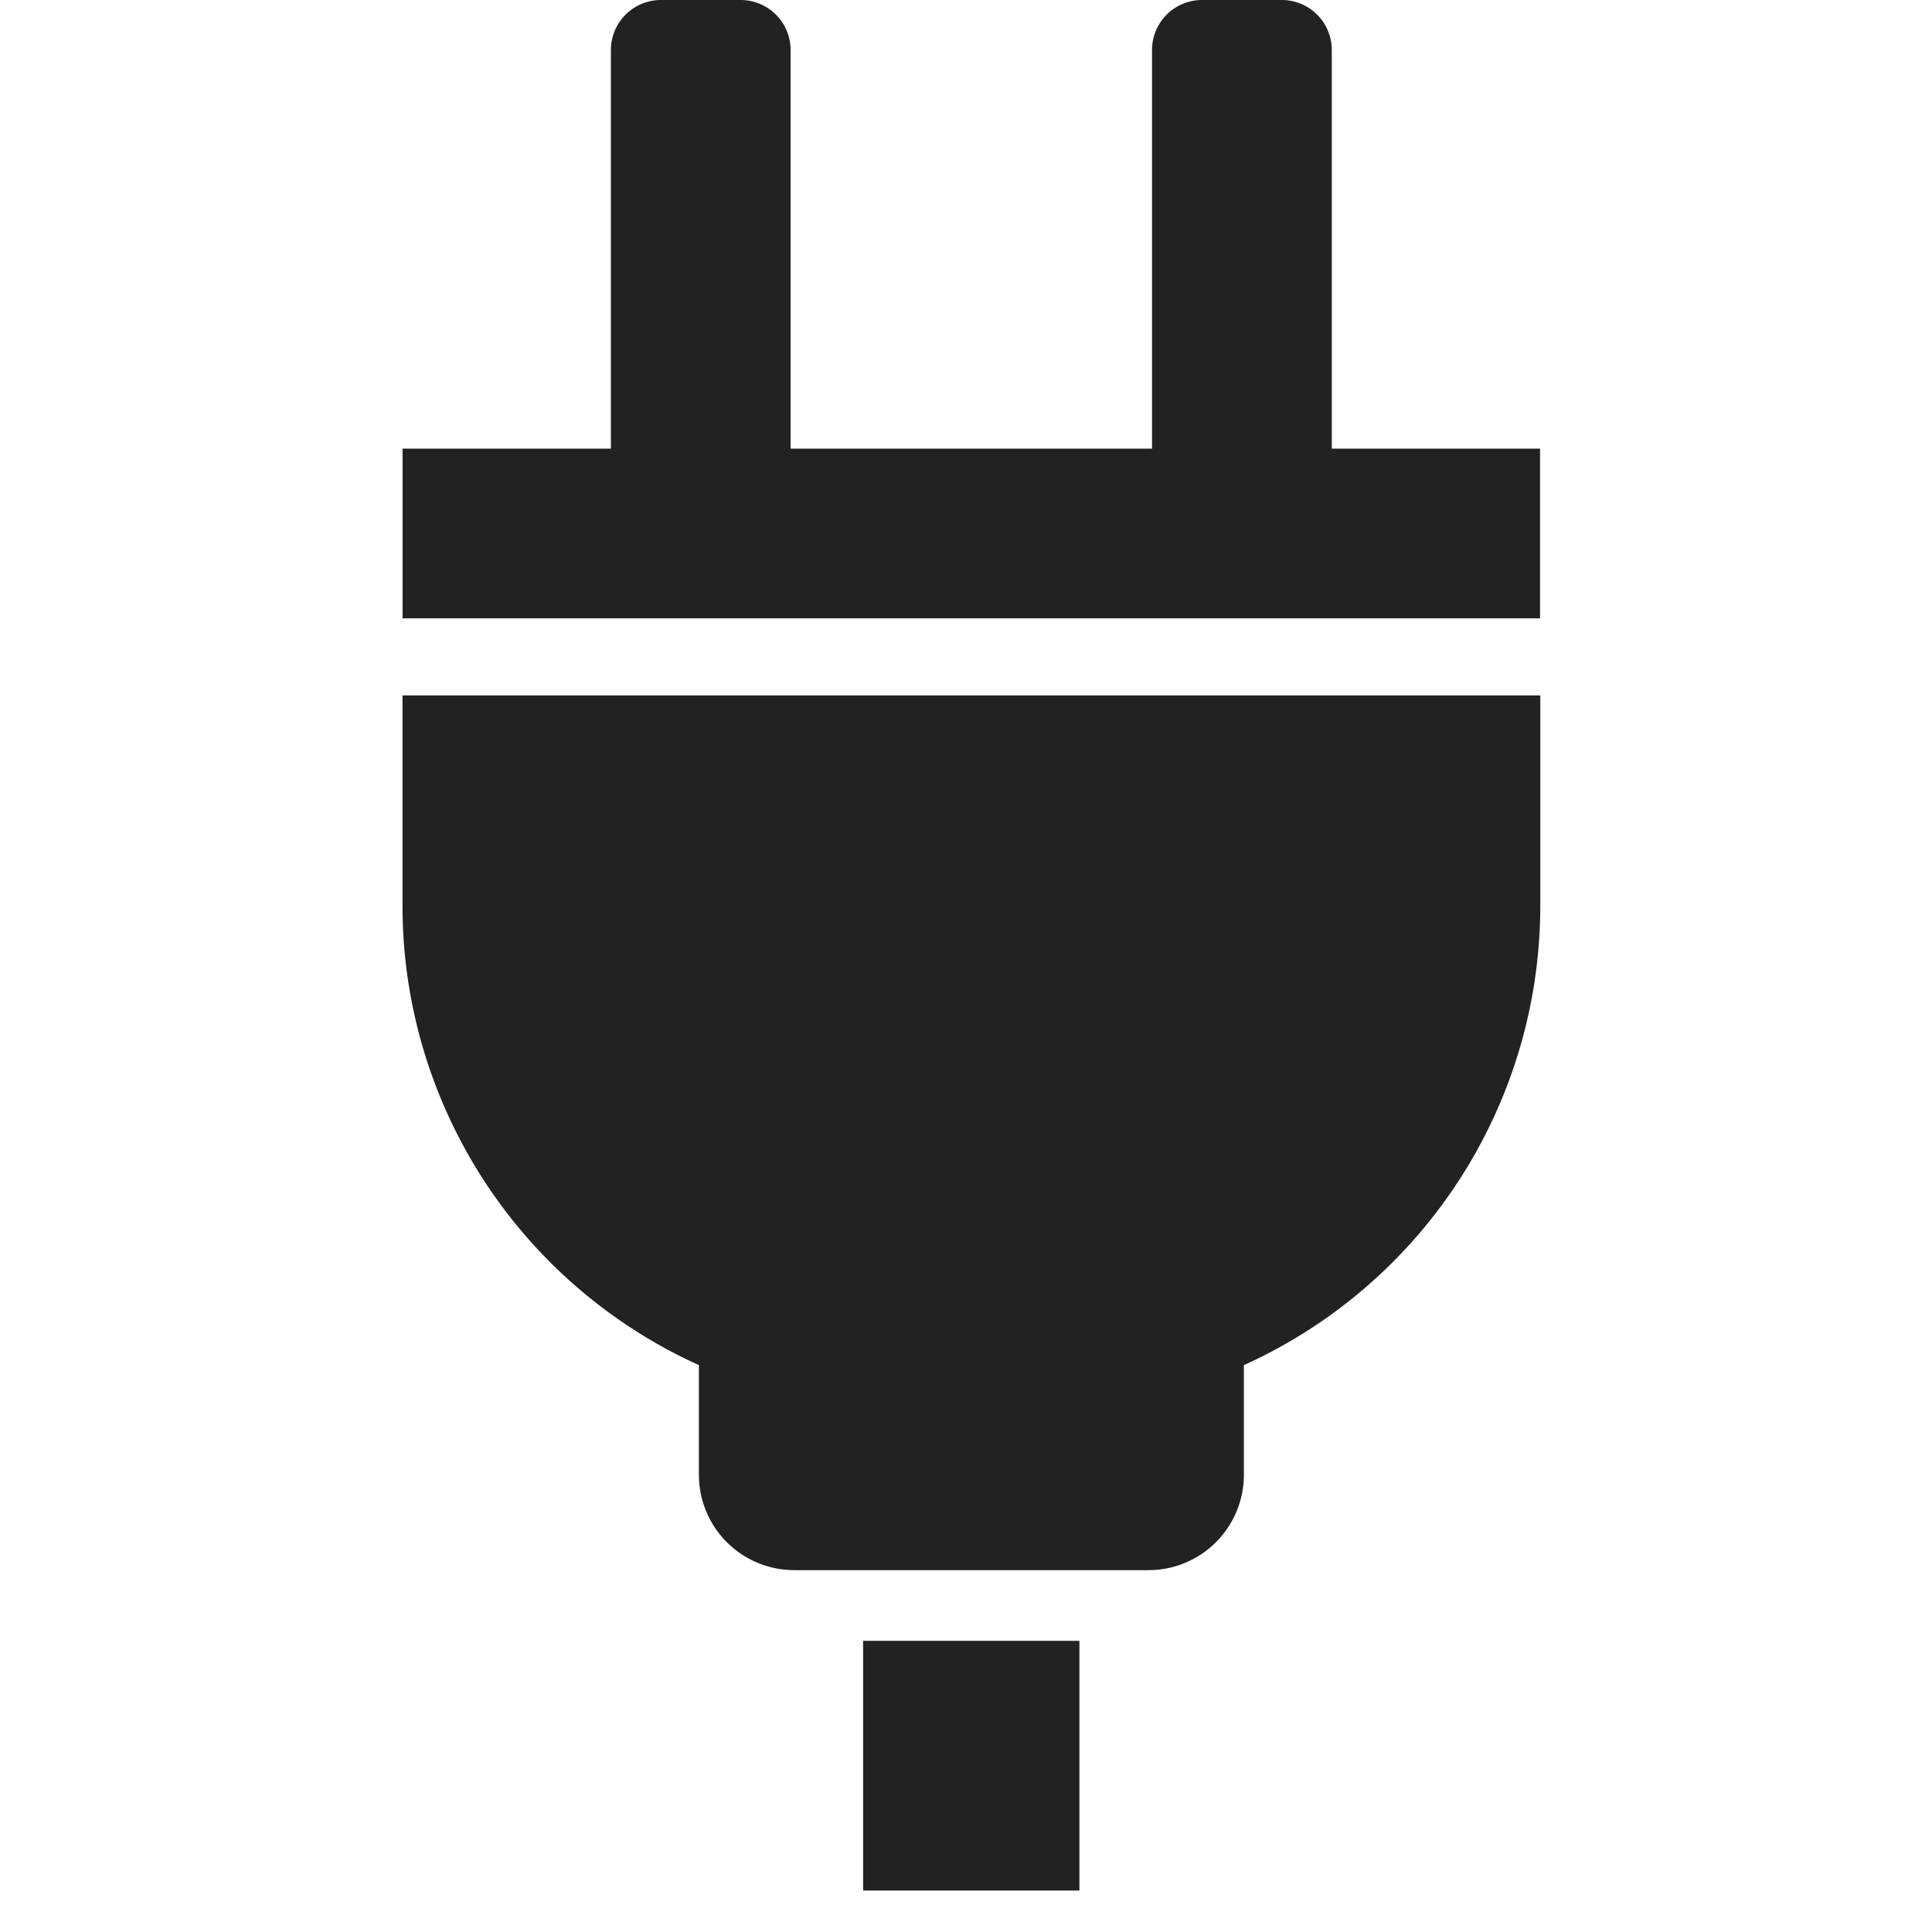 <svg xmlns="http://www.w3.org/2000/svg" xmlns:xlink="http://www.w3.org/1999/xlink" width="24" height="24" viewBox="0 0 24 24">
  <defs>
    <clipPath id="clip-path">
      <rect id="長方形_1389" data-name="長方形 1389" width="24" height="24" transform="translate(0 -1)" fill="#fff"/>
    </clipPath>
  </defs>
  <g id="icon05" transform="translate(0 1)" clip-path="url(#clip-path)">
    <g id="プラグ_コンセントのアイコン1" data-name="プラグ、コンセントのアイコン1" transform="translate(5 -1)">
      <path id="パス_94" data-name="パス 94" d="M113.513,5.573V.621a.621.621,0,0,0-.62-.621H111.9a.621.621,0,0,0-.62.621V5.573h-4.49V.621a.621.621,0,0,0-.62-.621h-.992a.621.621,0,0,0-.62.621V5.573h-2.588V7.681H116.1V5.573Z" transform="translate(-101.969)" fill="#222"/>
      <path id="パス_95" data-name="パス 95" d="M101.968,190.951a6.263,6.263,0,0,0,3.682,5.706v1.362a1.185,1.185,0,0,0,1.185,1.185h4.4a1.185,1.185,0,0,0,1.185-1.185v-1.362a6.262,6.262,0,0,0,3.682-5.706v-2.613H101.968Z" transform="translate(-101.968 -179.699)" fill="#222"/>
      <rect id="長方形_1325" data-name="長方形 1325" width="2.687" height="3.102" transform="translate(5.722 20.383)" fill="#222"/>
    </g>
  </g>
</svg>
